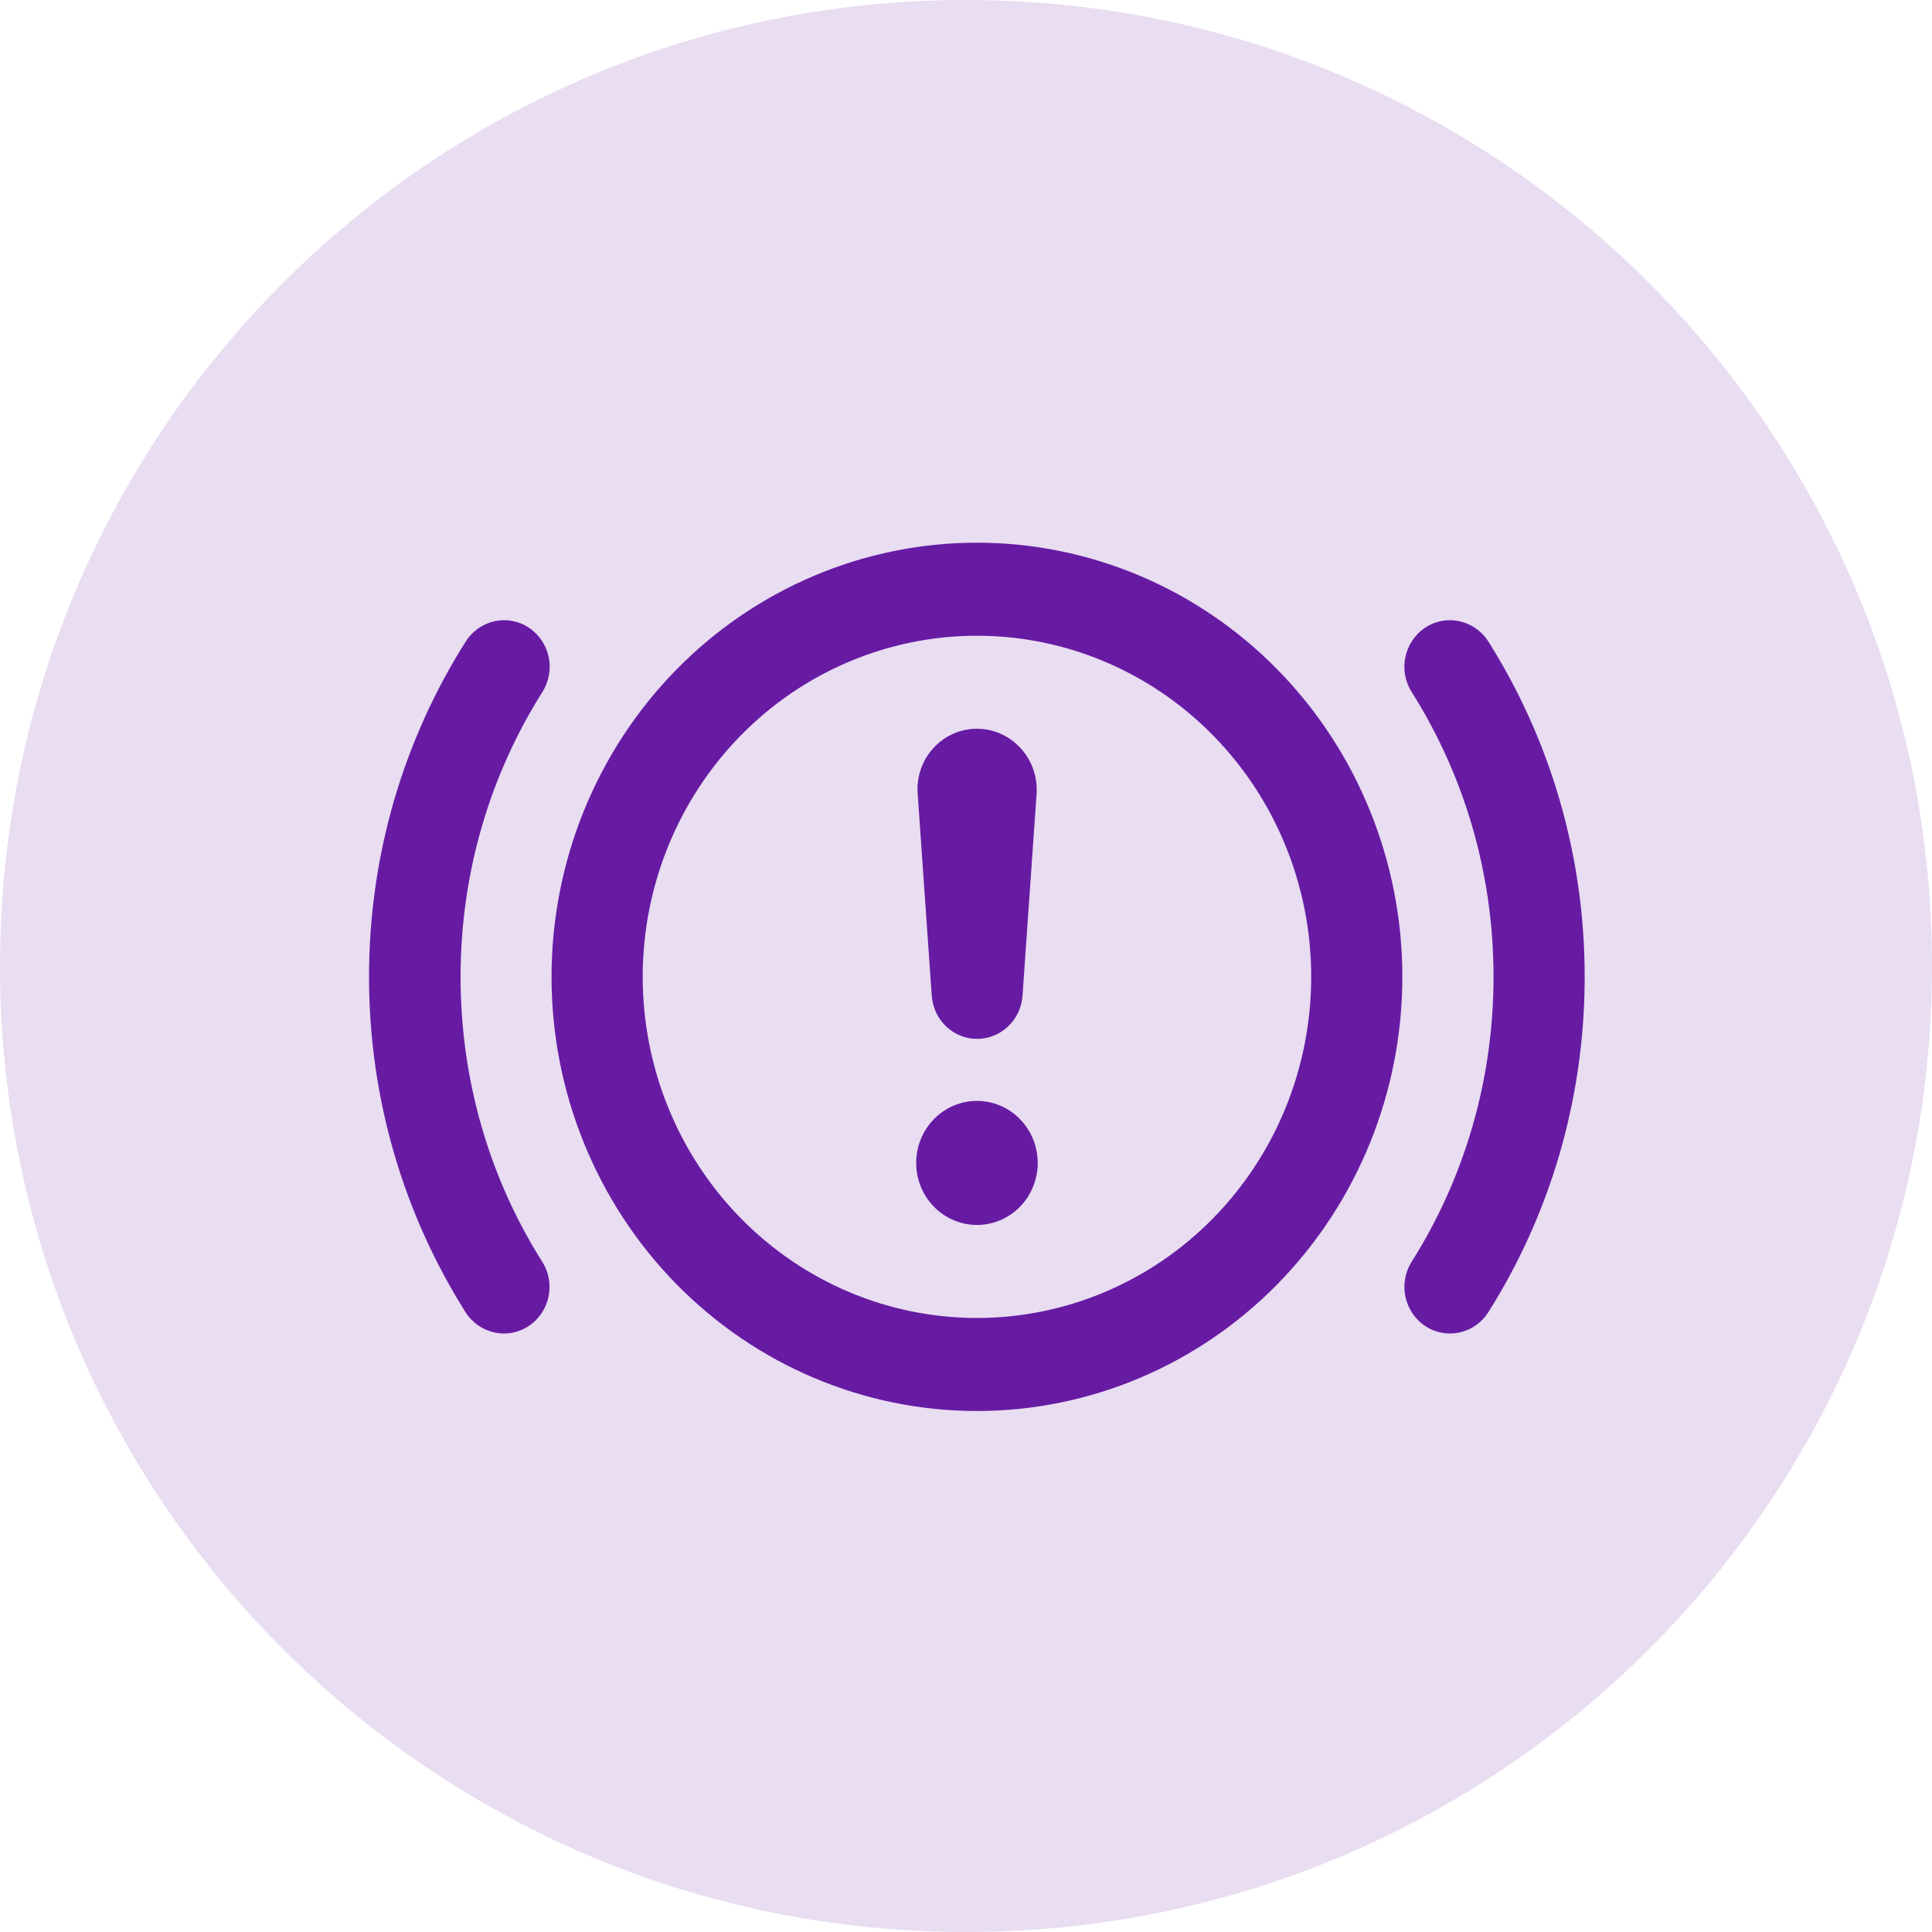 <svg width="89" height="89" viewBox="0 0 89 89" fill="none" xmlns="http://www.w3.org/2000/svg">
<g clip-path="url(#clip0_99_4)">
<path d="M44.5 89C69.077 89 89 69.077 89 44.5C89 19.923 69.077 0 44.5 0C19.923 0 0 19.923 0 44.5C0 69.077 19.923 89 44.5 89Z" fill="#E8DDF1"/>
<path d="M45.004 65C39.807 65 34.822 62.893 31.147 59.142C27.472 55.391 25.407 50.304 25.407 45C25.407 39.696 27.472 34.609 31.147 30.858C34.822 27.107 39.807 25 45.004 25C50.202 25 55.186 27.107 58.861 30.858C62.537 34.609 64.601 39.696 64.601 45C64.601 50.304 62.537 55.391 58.861 59.142C55.186 62.893 50.202 65 45.004 65ZM21.453 29.554C22.083 28.562 23.378 28.268 24.358 28.911C25.329 29.554 25.617 30.875 24.988 31.875C22.599 35.661 21.217 40.161 21.217 45C21.217 49.839 22.59 54.339 24.979 58.125C25.609 59.116 25.329 60.446 24.349 61.089C23.378 61.732 22.074 61.438 21.444 60.446C18.636 55.991 17 50.688 17 45C17 39.312 18.636 34.009 21.453 29.554ZM65.66 28.911C66.631 28.268 67.934 28.562 68.564 29.554C71.373 34.009 73 39.312 73 45C73 50.688 71.373 55.991 68.564 60.446C67.934 61.438 66.64 61.732 65.66 61.089C64.689 60.446 64.4 59.125 65.03 58.125C67.418 54.339 68.801 49.839 68.801 45C68.801 40.161 67.418 35.661 65.03 31.875C64.4 30.884 64.68 29.554 65.66 28.911ZM45.004 29.286C40.921 29.286 37.004 30.941 34.117 33.888C31.229 36.835 29.607 40.832 29.607 45C29.607 49.168 31.229 53.165 34.117 56.112C37.004 59.059 40.921 60.714 45.004 60.714C49.088 60.714 53.005 59.059 55.892 56.112C58.78 53.165 60.402 49.168 60.402 45C60.402 40.832 58.78 36.835 55.892 33.888C53.005 30.941 49.088 29.286 45.004 29.286ZM45.004 56.429C44.262 56.429 43.55 56.128 43.025 55.592C42.5 55.056 42.205 54.329 42.205 53.571C42.205 52.814 42.5 52.087 43.025 51.551C43.55 51.015 44.262 50.714 45.004 50.714C45.747 50.714 46.459 51.015 46.984 51.551C47.509 52.087 47.804 52.814 47.804 53.571C47.804 54.329 47.509 55.056 46.984 55.592C46.459 56.128 45.747 56.429 45.004 56.429ZM45.004 33.571C46.597 33.571 47.865 34.955 47.751 36.58L47.104 45.866C47.025 46.991 46.107 47.857 45.013 47.857C43.911 47.857 43.001 46.991 42.922 45.866L42.275 36.58C42.144 34.955 43.412 33.571 45.004 33.571Z" fill="#671BA3"/>
</g>
<defs>
<clipPath id="clip0_99_4">
<rect width="89" height="89" fill="white"/>
</clipPath>
</defs>
</svg>
